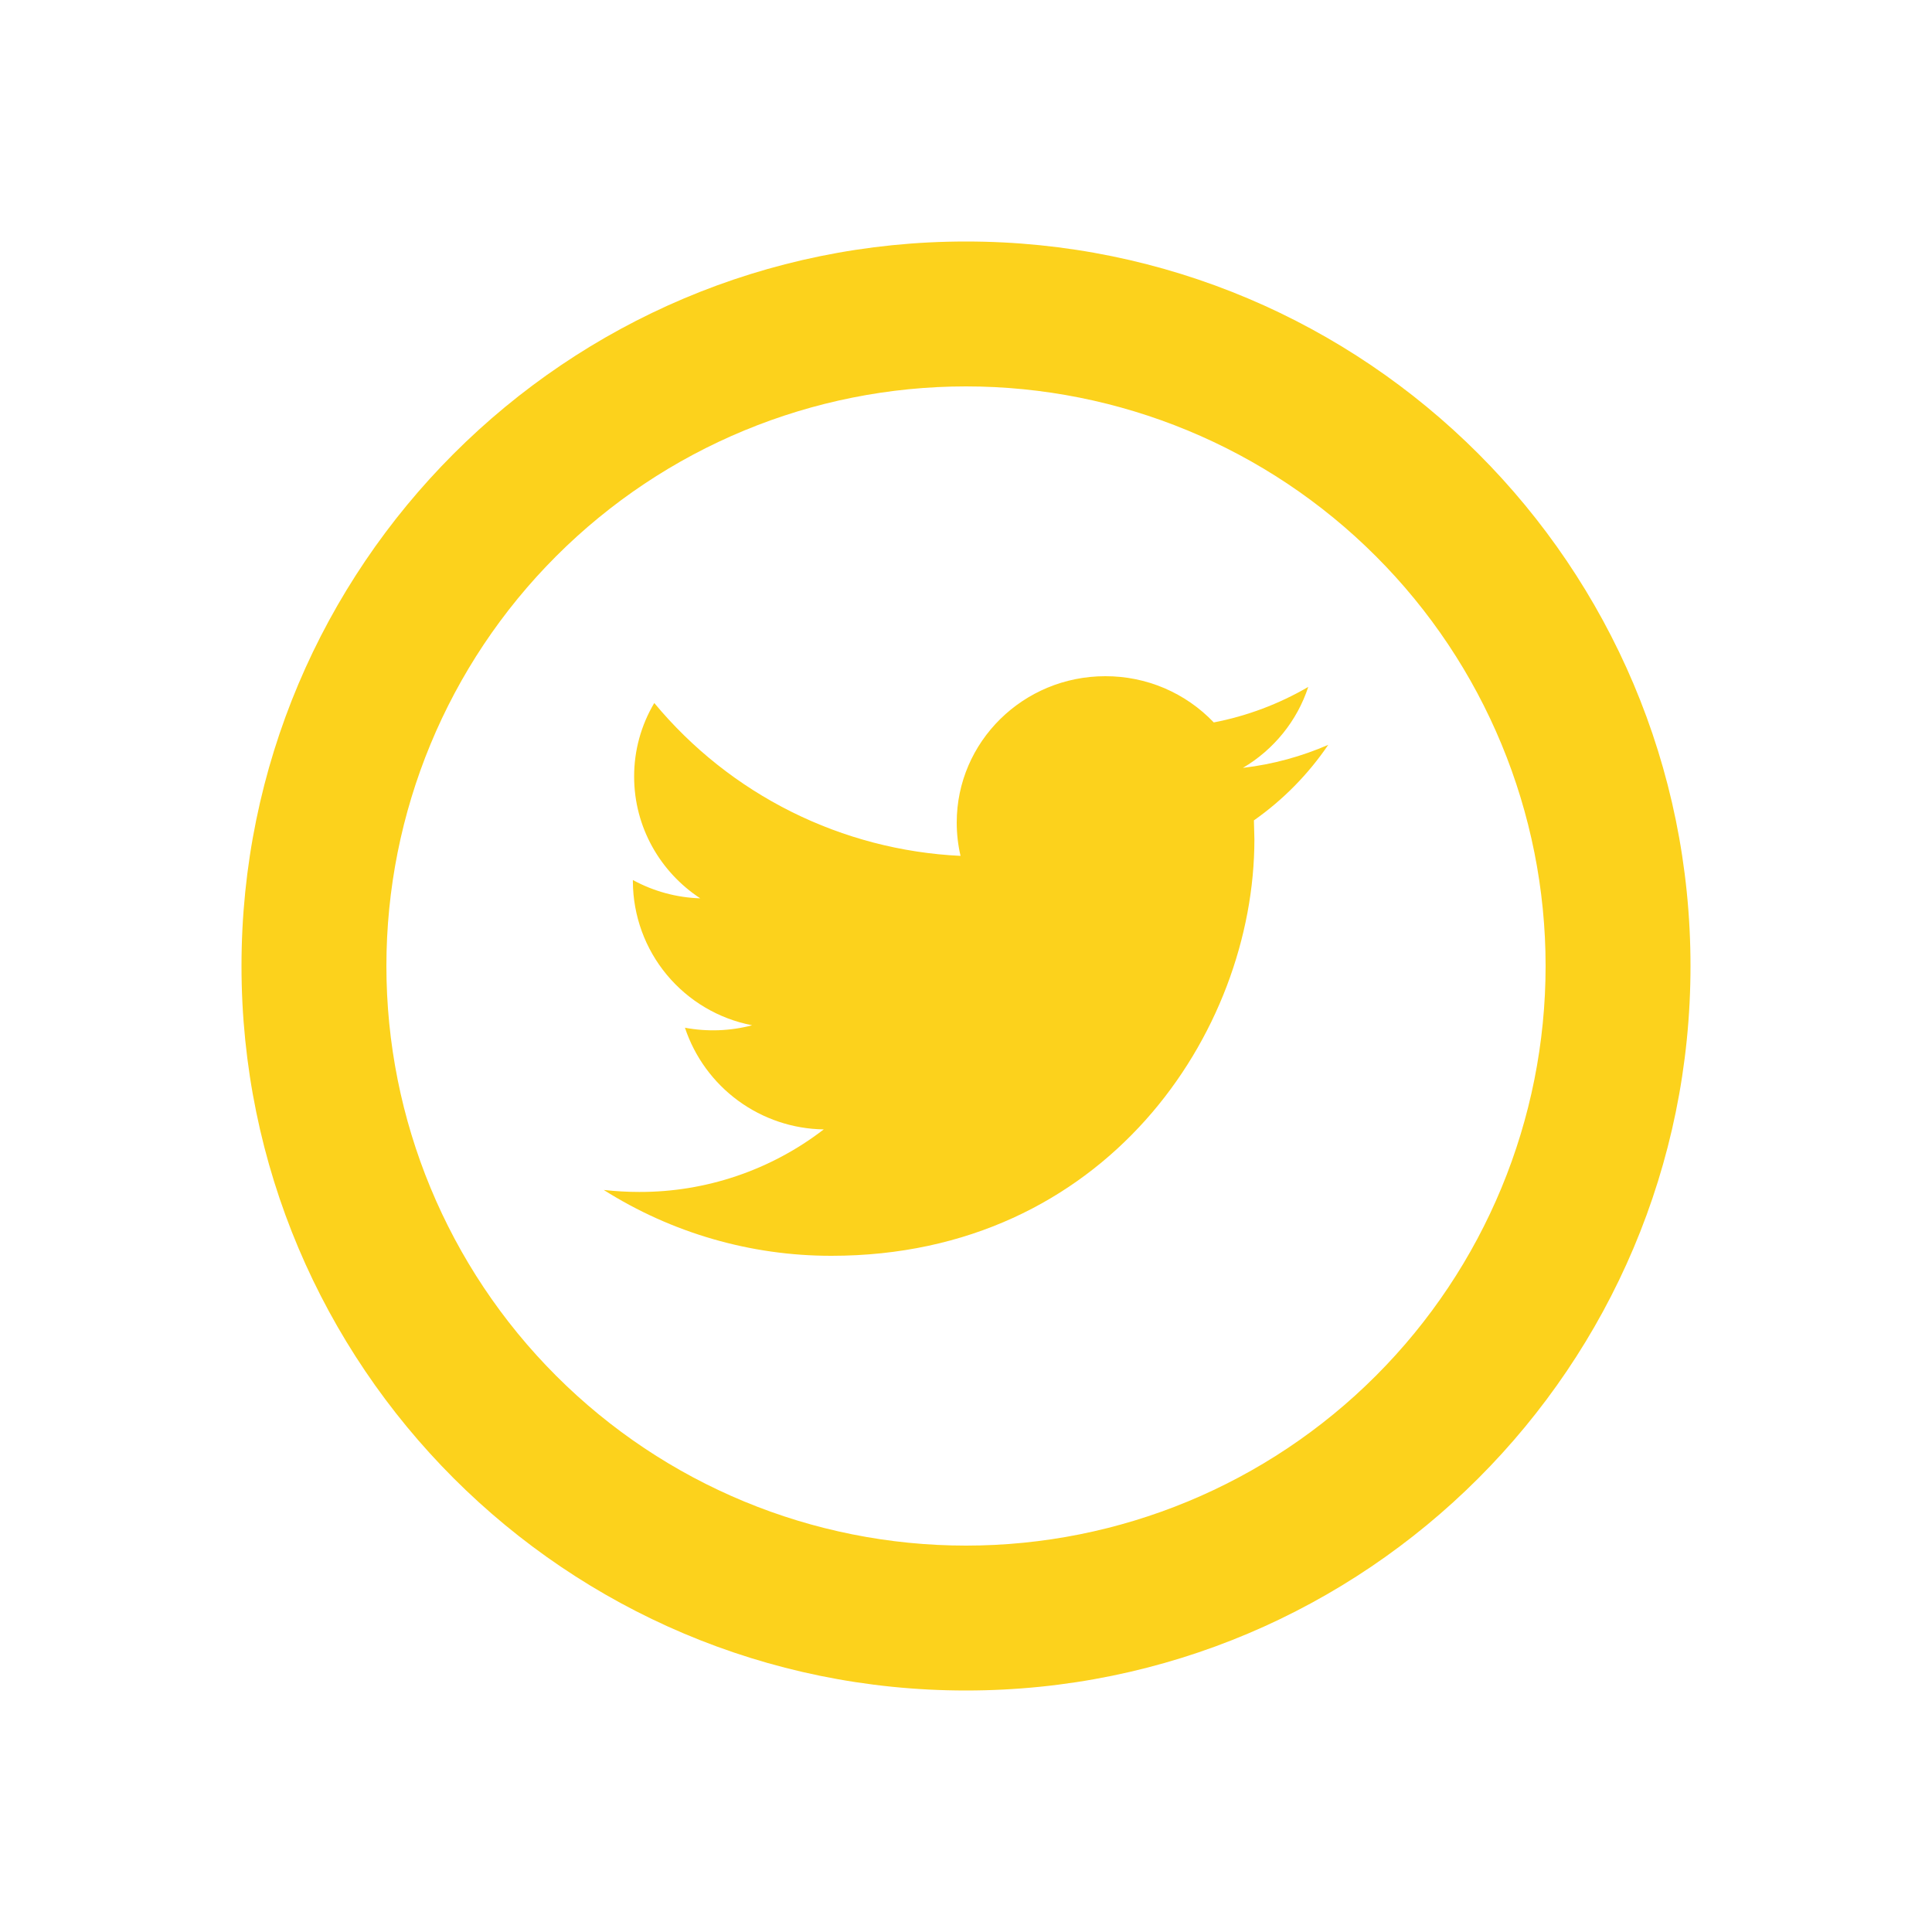 <svg width="40" height="40" viewBox="0 0 40 40" fill="none" xmlns="http://www.w3.org/2000/svg">
<path d="M20 32C23.183 32 26.235 30.736 28.485 28.485C30.736 26.235 32 23.183 32 20C32 16.817 30.736 13.765 28.485 11.515C26.235 9.264 23.183 8 20 8C16.817 8 13.765 9.264 11.515 11.515C9.264 13.765 8 16.817 8 20C8 23.183 9.264 26.235 11.515 28.485C13.765 30.736 16.817 32 20 32ZM20 35C11.716 35 5 28.285 5 20C5 11.716 11.716 5 20 5C28.285 5 35 11.716 35 20C35 28.285 28.285 35 20 35Z" fill="#FCD21C"/>
<path d="M27.5 15.421C26.948 15.661 26.355 15.825 25.733 15.898C26.369 15.523 26.855 14.928 27.086 14.222C26.48 14.575 25.819 14.824 25.13 14.957C24.84 14.653 24.492 14.412 24.106 14.247C23.72 14.083 23.304 13.999 22.884 14C21.185 14 19.808 15.357 19.808 17.03C19.808 17.267 19.835 17.498 19.887 17.72C18.669 17.662 17.475 17.351 16.383 16.806C15.291 16.261 14.325 15.494 13.546 14.555C13.272 15.016 13.128 15.542 13.129 16.078C13.129 17.128 13.673 18.058 14.498 18.599C14.01 18.584 13.532 18.454 13.103 18.22V18.257C13.108 18.961 13.356 19.642 13.806 20.183C14.257 20.725 14.88 21.094 15.572 21.227C15.118 21.347 14.643 21.364 14.181 21.278C14.383 21.884 14.768 22.412 15.283 22.789C15.798 23.166 16.417 23.374 17.055 23.383C15.96 24.226 14.616 24.682 13.233 24.678C12.986 24.678 12.742 24.663 12.5 24.637C13.911 25.529 15.546 26.002 17.216 26C22.877 26 25.971 21.383 25.971 17.378L25.961 16.985C26.564 16.561 27.086 16.031 27.5 15.421Z" fill="#FCD21C"/>
</svg>
